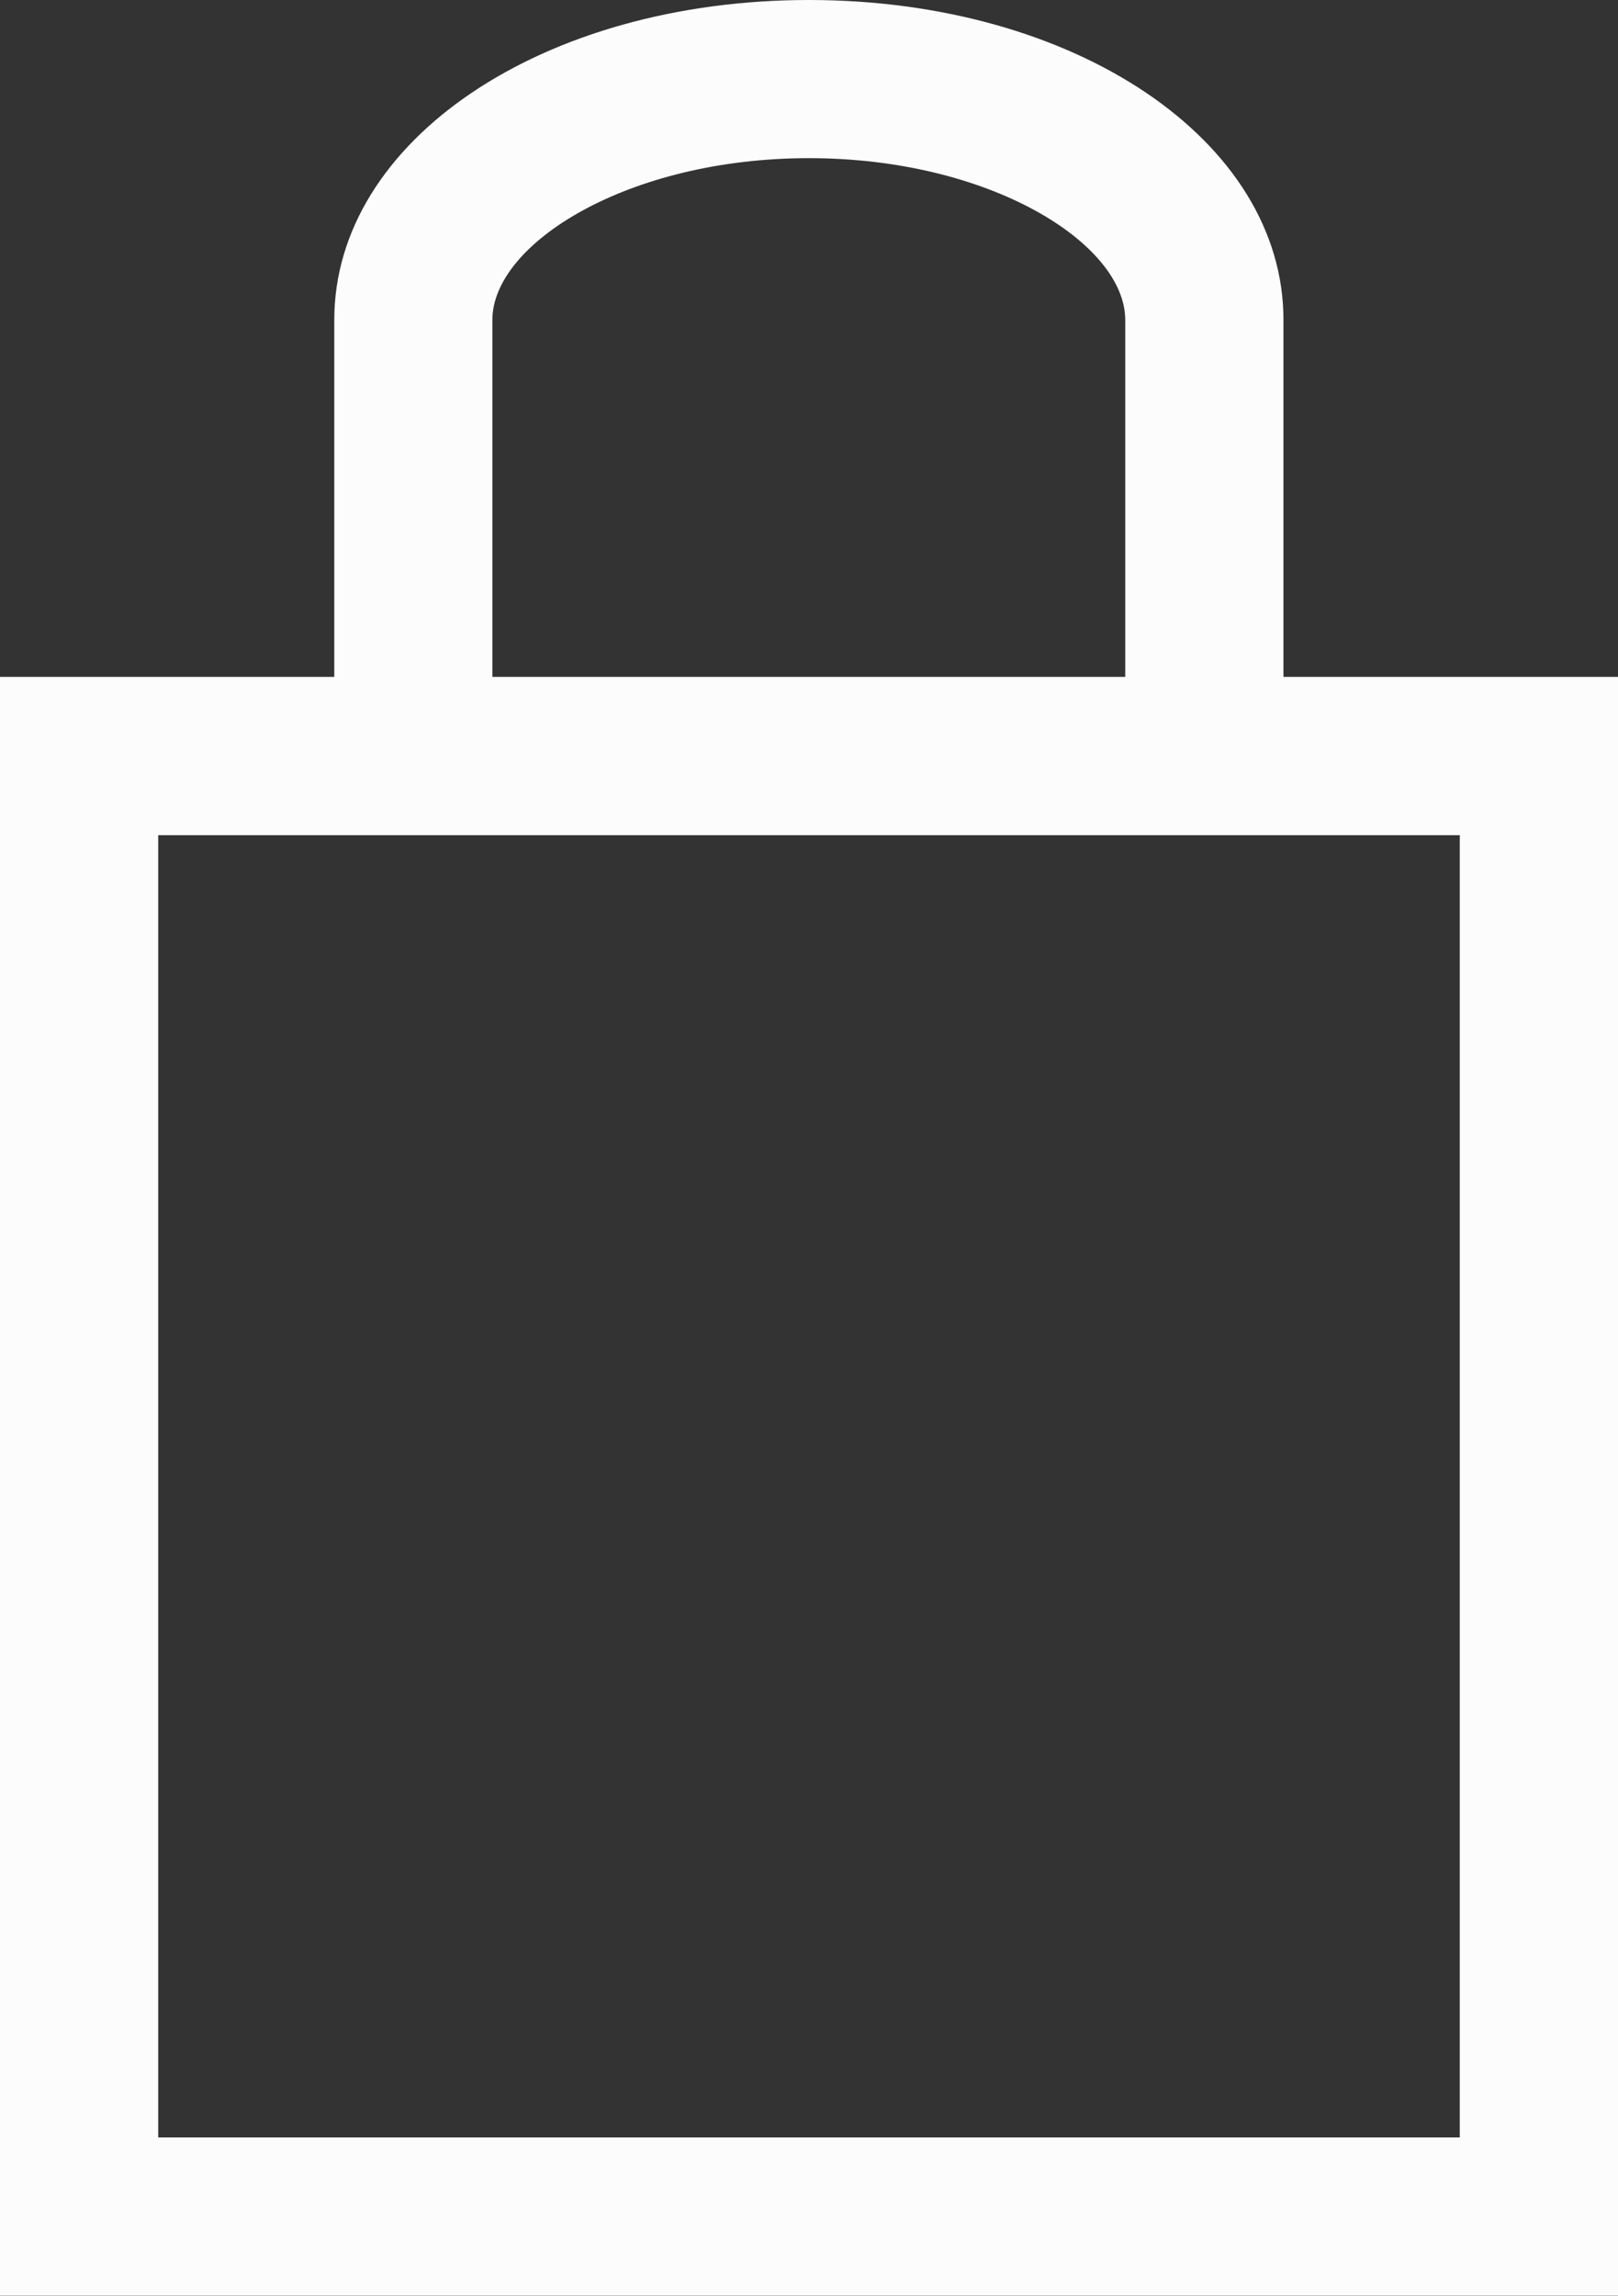 <svg id="Layer_1" data-name="Layer 1" xmlns="http://www.w3.org/2000/svg" viewBox="0 0 125.17 177.52"><rect x="0" y="0" width="125.17" height="177.52" fill="#333333" stroke="none"/><defs><style>.cls-1{fill:#fcfcfc;}</style></defs><path class="cls-1" d="M618.48,668.93H493.31V543.76H618.48ZM505.55,656.7H606.24V556H505.55Z" transform="translate(-493.31 -491.42)"/><path class="cls-1" d="M592.6,551.58H580.36V516.16c0-5.9-10.46-12.51-24.47-12.51s-24.49,6.61-24.49,12.51v35.42H519.17V516.16c0-13.87,16.13-24.74,36.72-24.74s36.71,10.87,36.71,24.74Z" transform="translate(-493.31 -491.42)"/></svg>